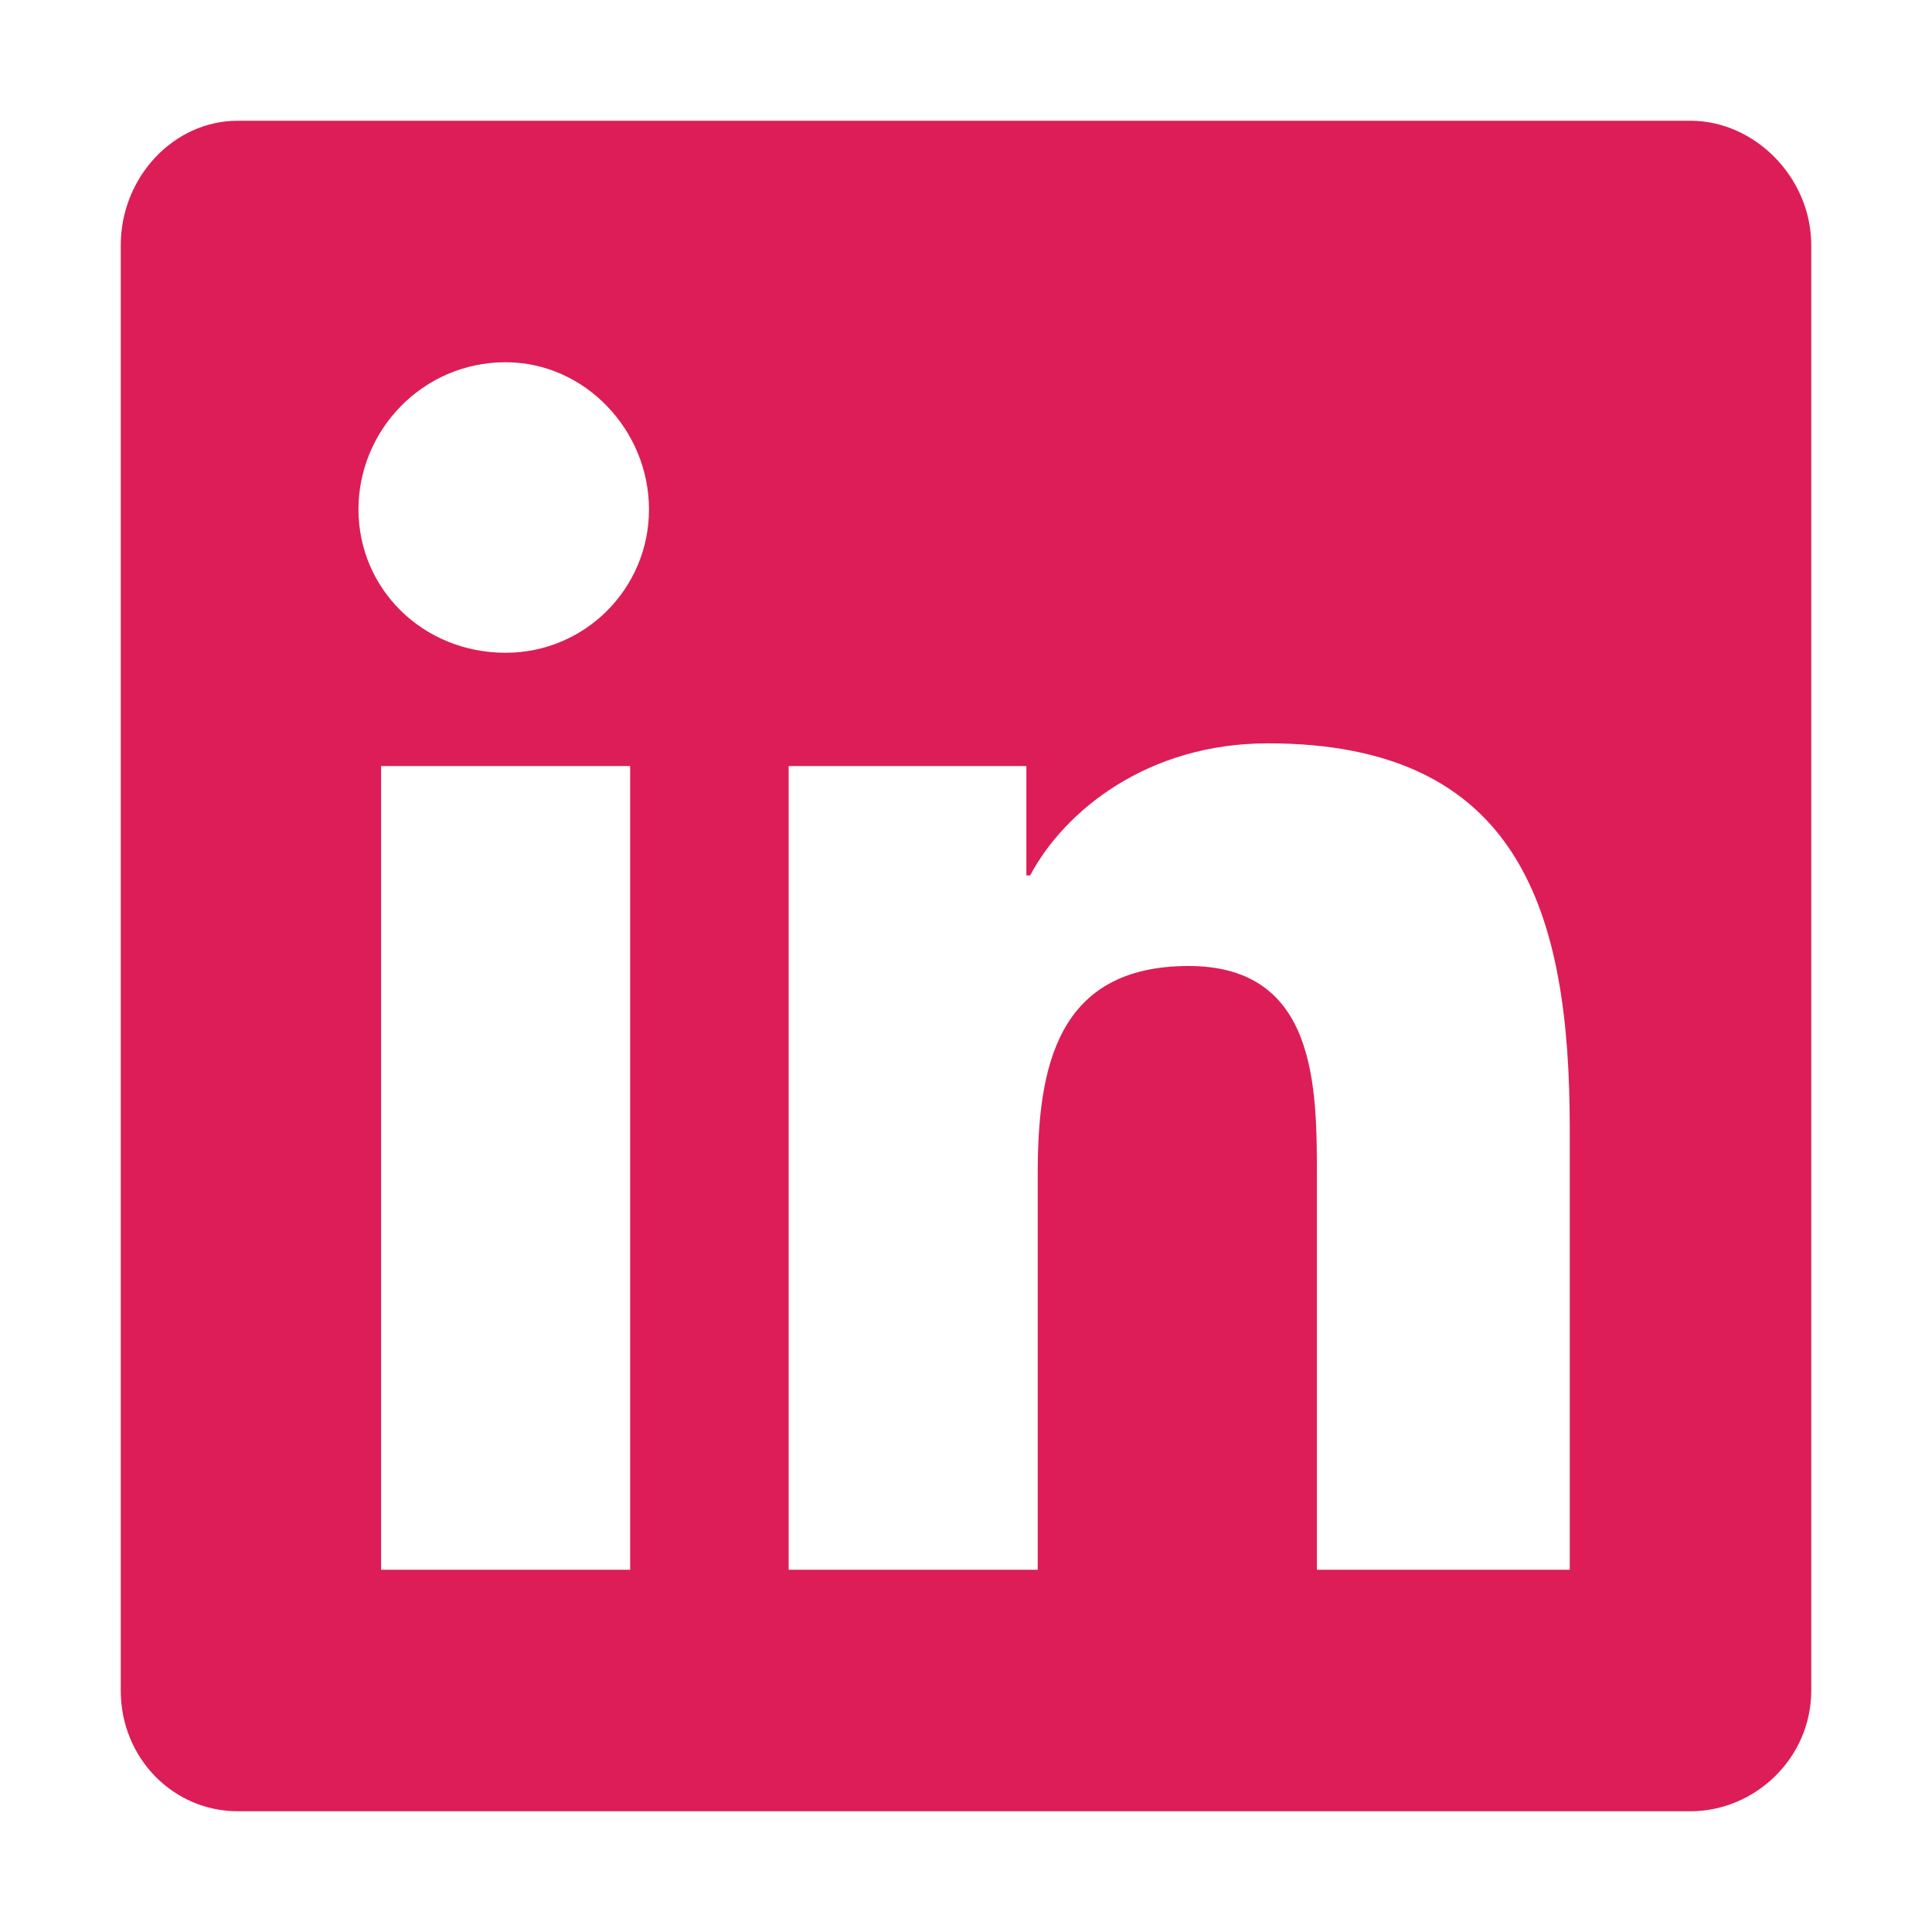 <svg width="24" height="24" viewBox="0 0 24 24" fill="none" xmlns="http://www.w3.org/2000/svg">
<path d="M21 1.5H2.953C2.156 1.5 1.5 2.203 1.5 3.047V21C1.5 21.844 2.156 22.5 2.953 22.5H21C21.797 22.5 22.5 21.844 22.5 21V3.047C22.5 2.203 21.797 1.5 21 1.5ZM7.828 19.5H4.734V9.516H7.828V19.5ZM6.281 8.109C5.25 8.109 4.453 7.312 4.453 6.328C4.453 5.344 5.25 4.5 6.281 4.5C7.266 4.5 8.062 5.344 8.062 6.328C8.062 7.312 7.266 8.109 6.281 8.109ZM19.5 19.5H16.359V14.625C16.359 13.5 16.359 12 14.766 12C13.125 12 12.891 13.266 12.891 14.578V19.5H9.797V9.516H12.75V10.875H12.797C13.219 10.078 14.25 9.234 15.75 9.234C18.891 9.234 19.5 11.344 19.5 14.016V19.5Z" fill="#DD1D57"/>
</svg>
